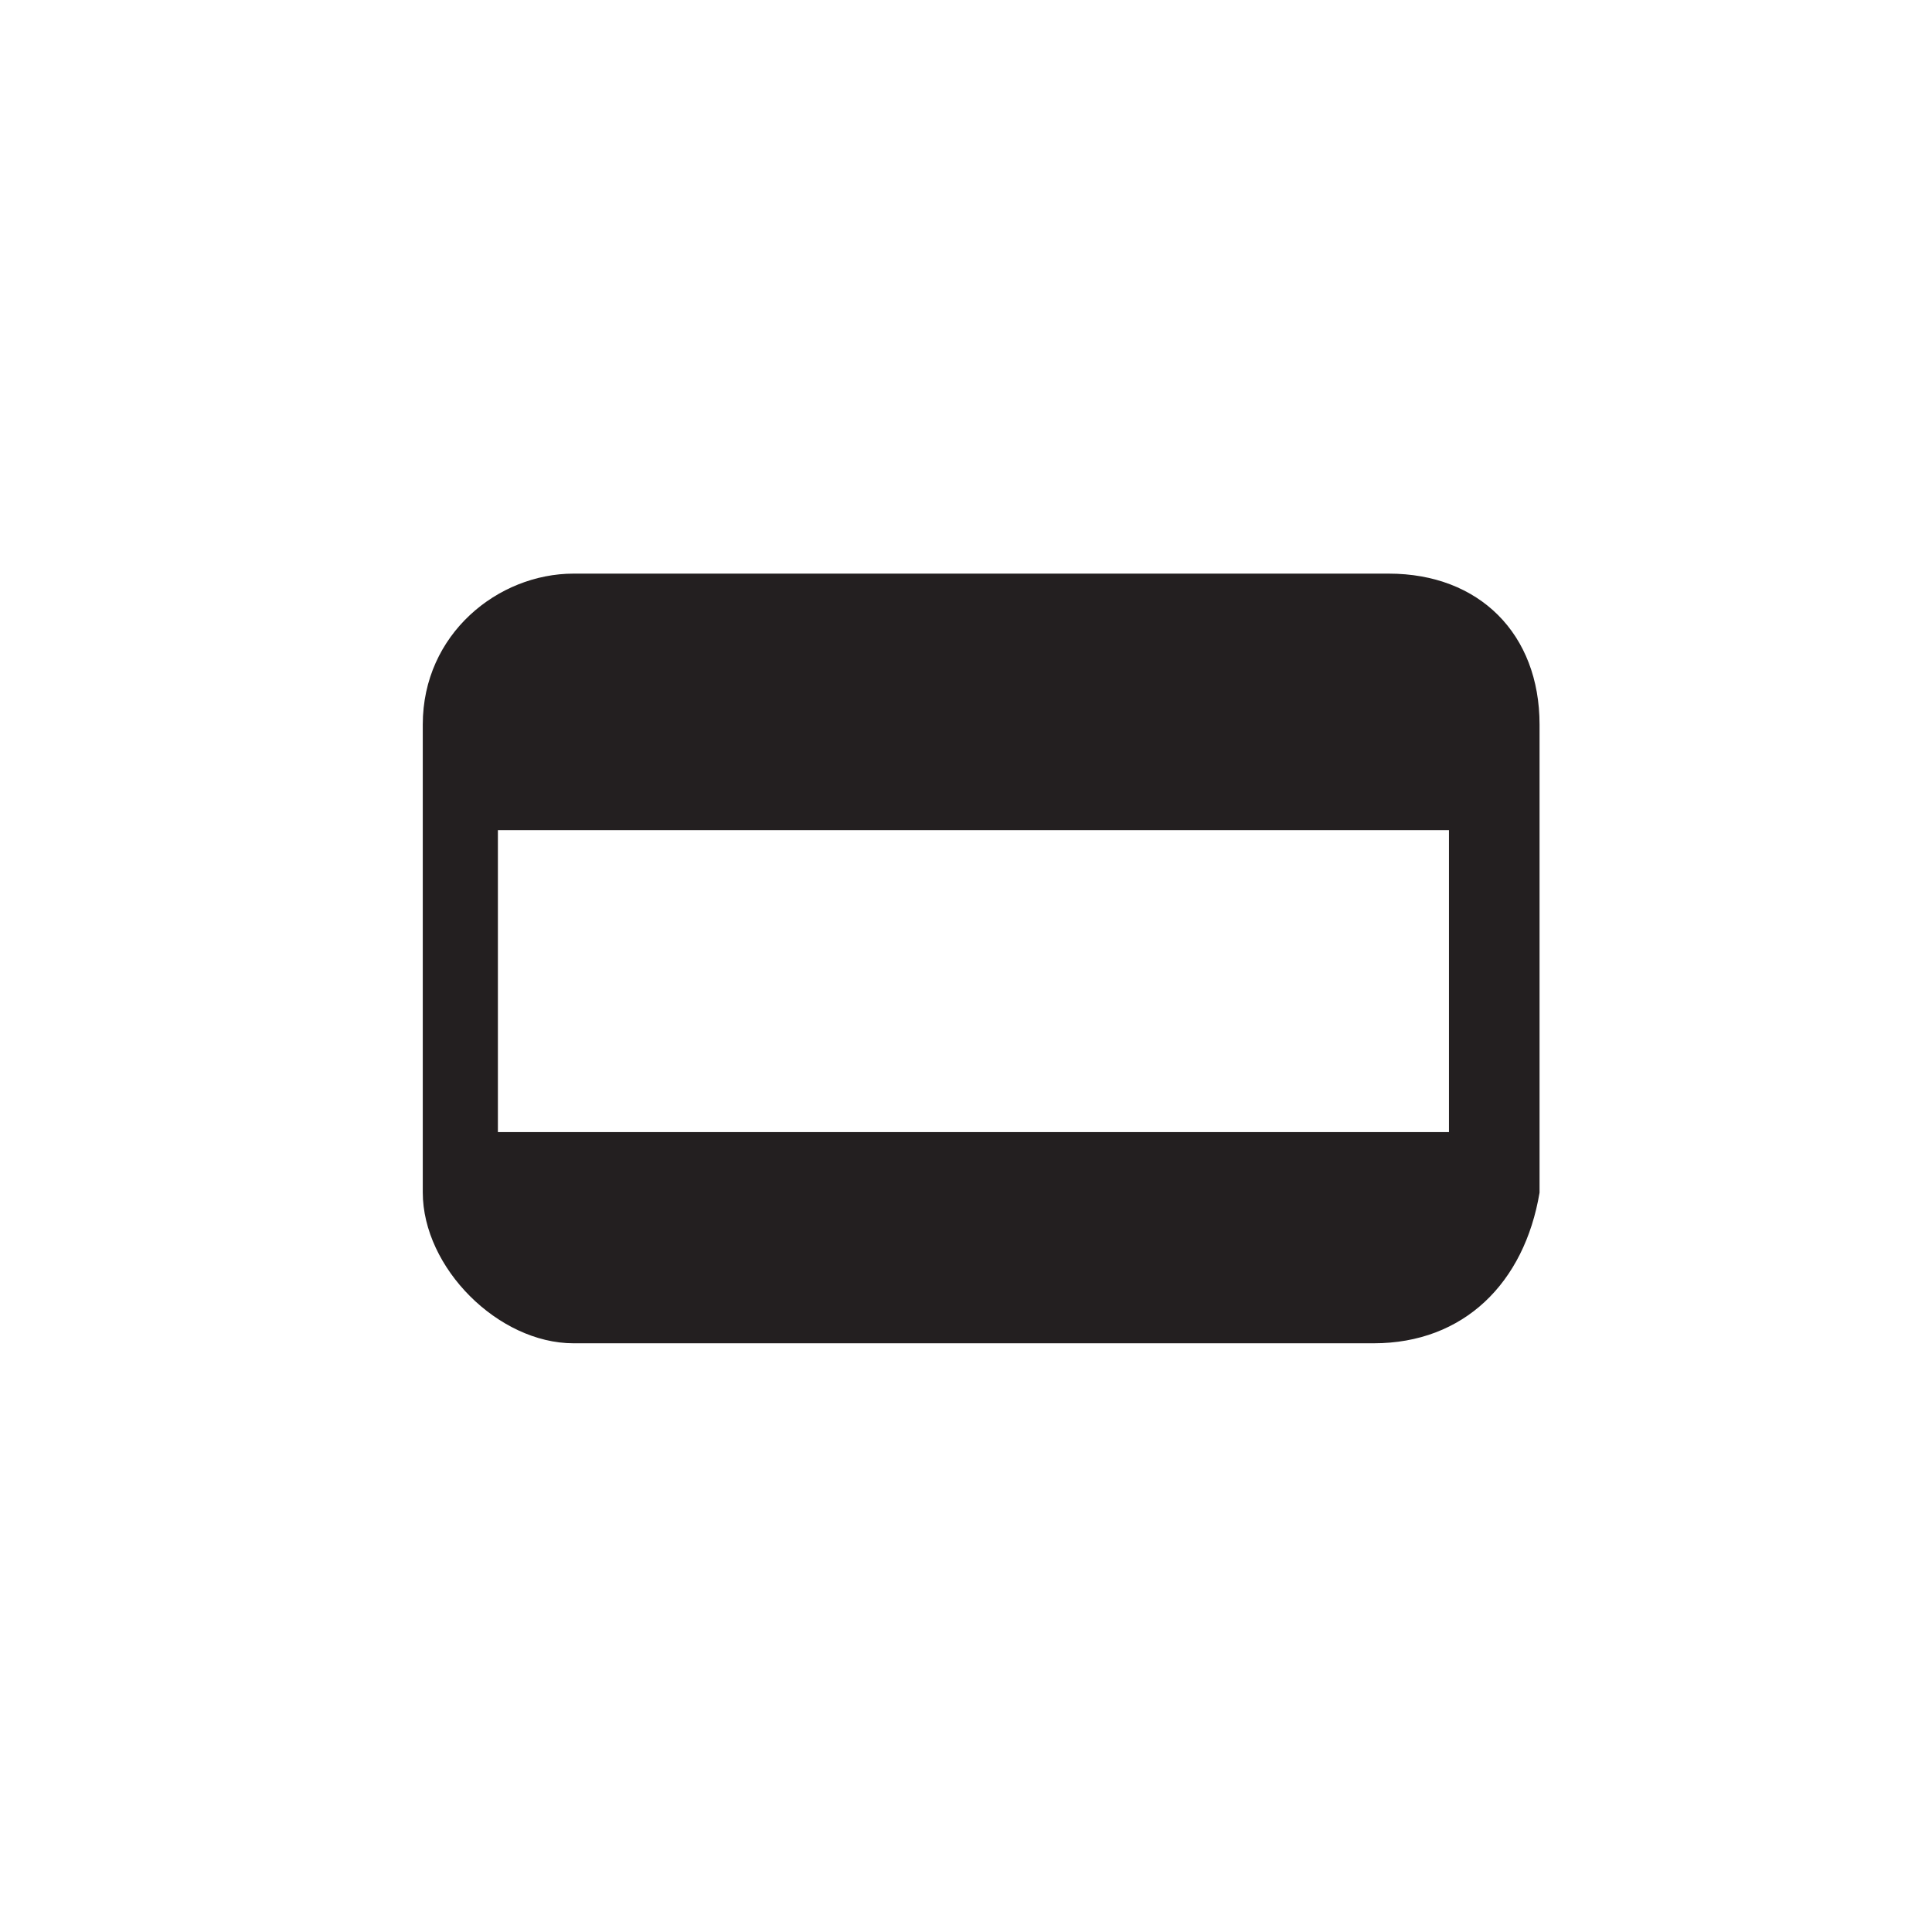 <?xml version="1.0" encoding="utf-8"?>
<!-- Generator: Adobe Illustrator 16.2.1, SVG Export Plug-In . SVG Version: 6.00 Build 0)  -->
<!DOCTYPE svg PUBLIC "-//W3C//DTD SVG 1.1//EN" "http://www.w3.org/Graphics/SVG/1.1/DTD/svg11.dtd">
<svg version="1.1" id="Layer_1" xmlns="http://www.w3.org/2000/svg" xmlns:xlink="http://www.w3.org/1999/xlink" x="0px" y="0px"
	 width="25.998px" height="25.996px" viewBox="0 0 25.998 25.996" enable-background="new 0 0 25.998 25.996" xml:space="preserve">
<g id="locked">
	<path fill="#231F20" d="M18.485,18.076H7.718c-1.013,0-2.029-1.016-2.029-2.031V9.75c0-1.219,1.013-2.031,2.029-2.031h10.969
		c1.22,0,2.03,0.812,2.03,2.031v6.299C20.513,17.264,19.699,18.076,18.485,18.076z M19.298,11.171H6.7v4.063h12.798v-4.063H19.298z"
		/>
</g>
</svg>
